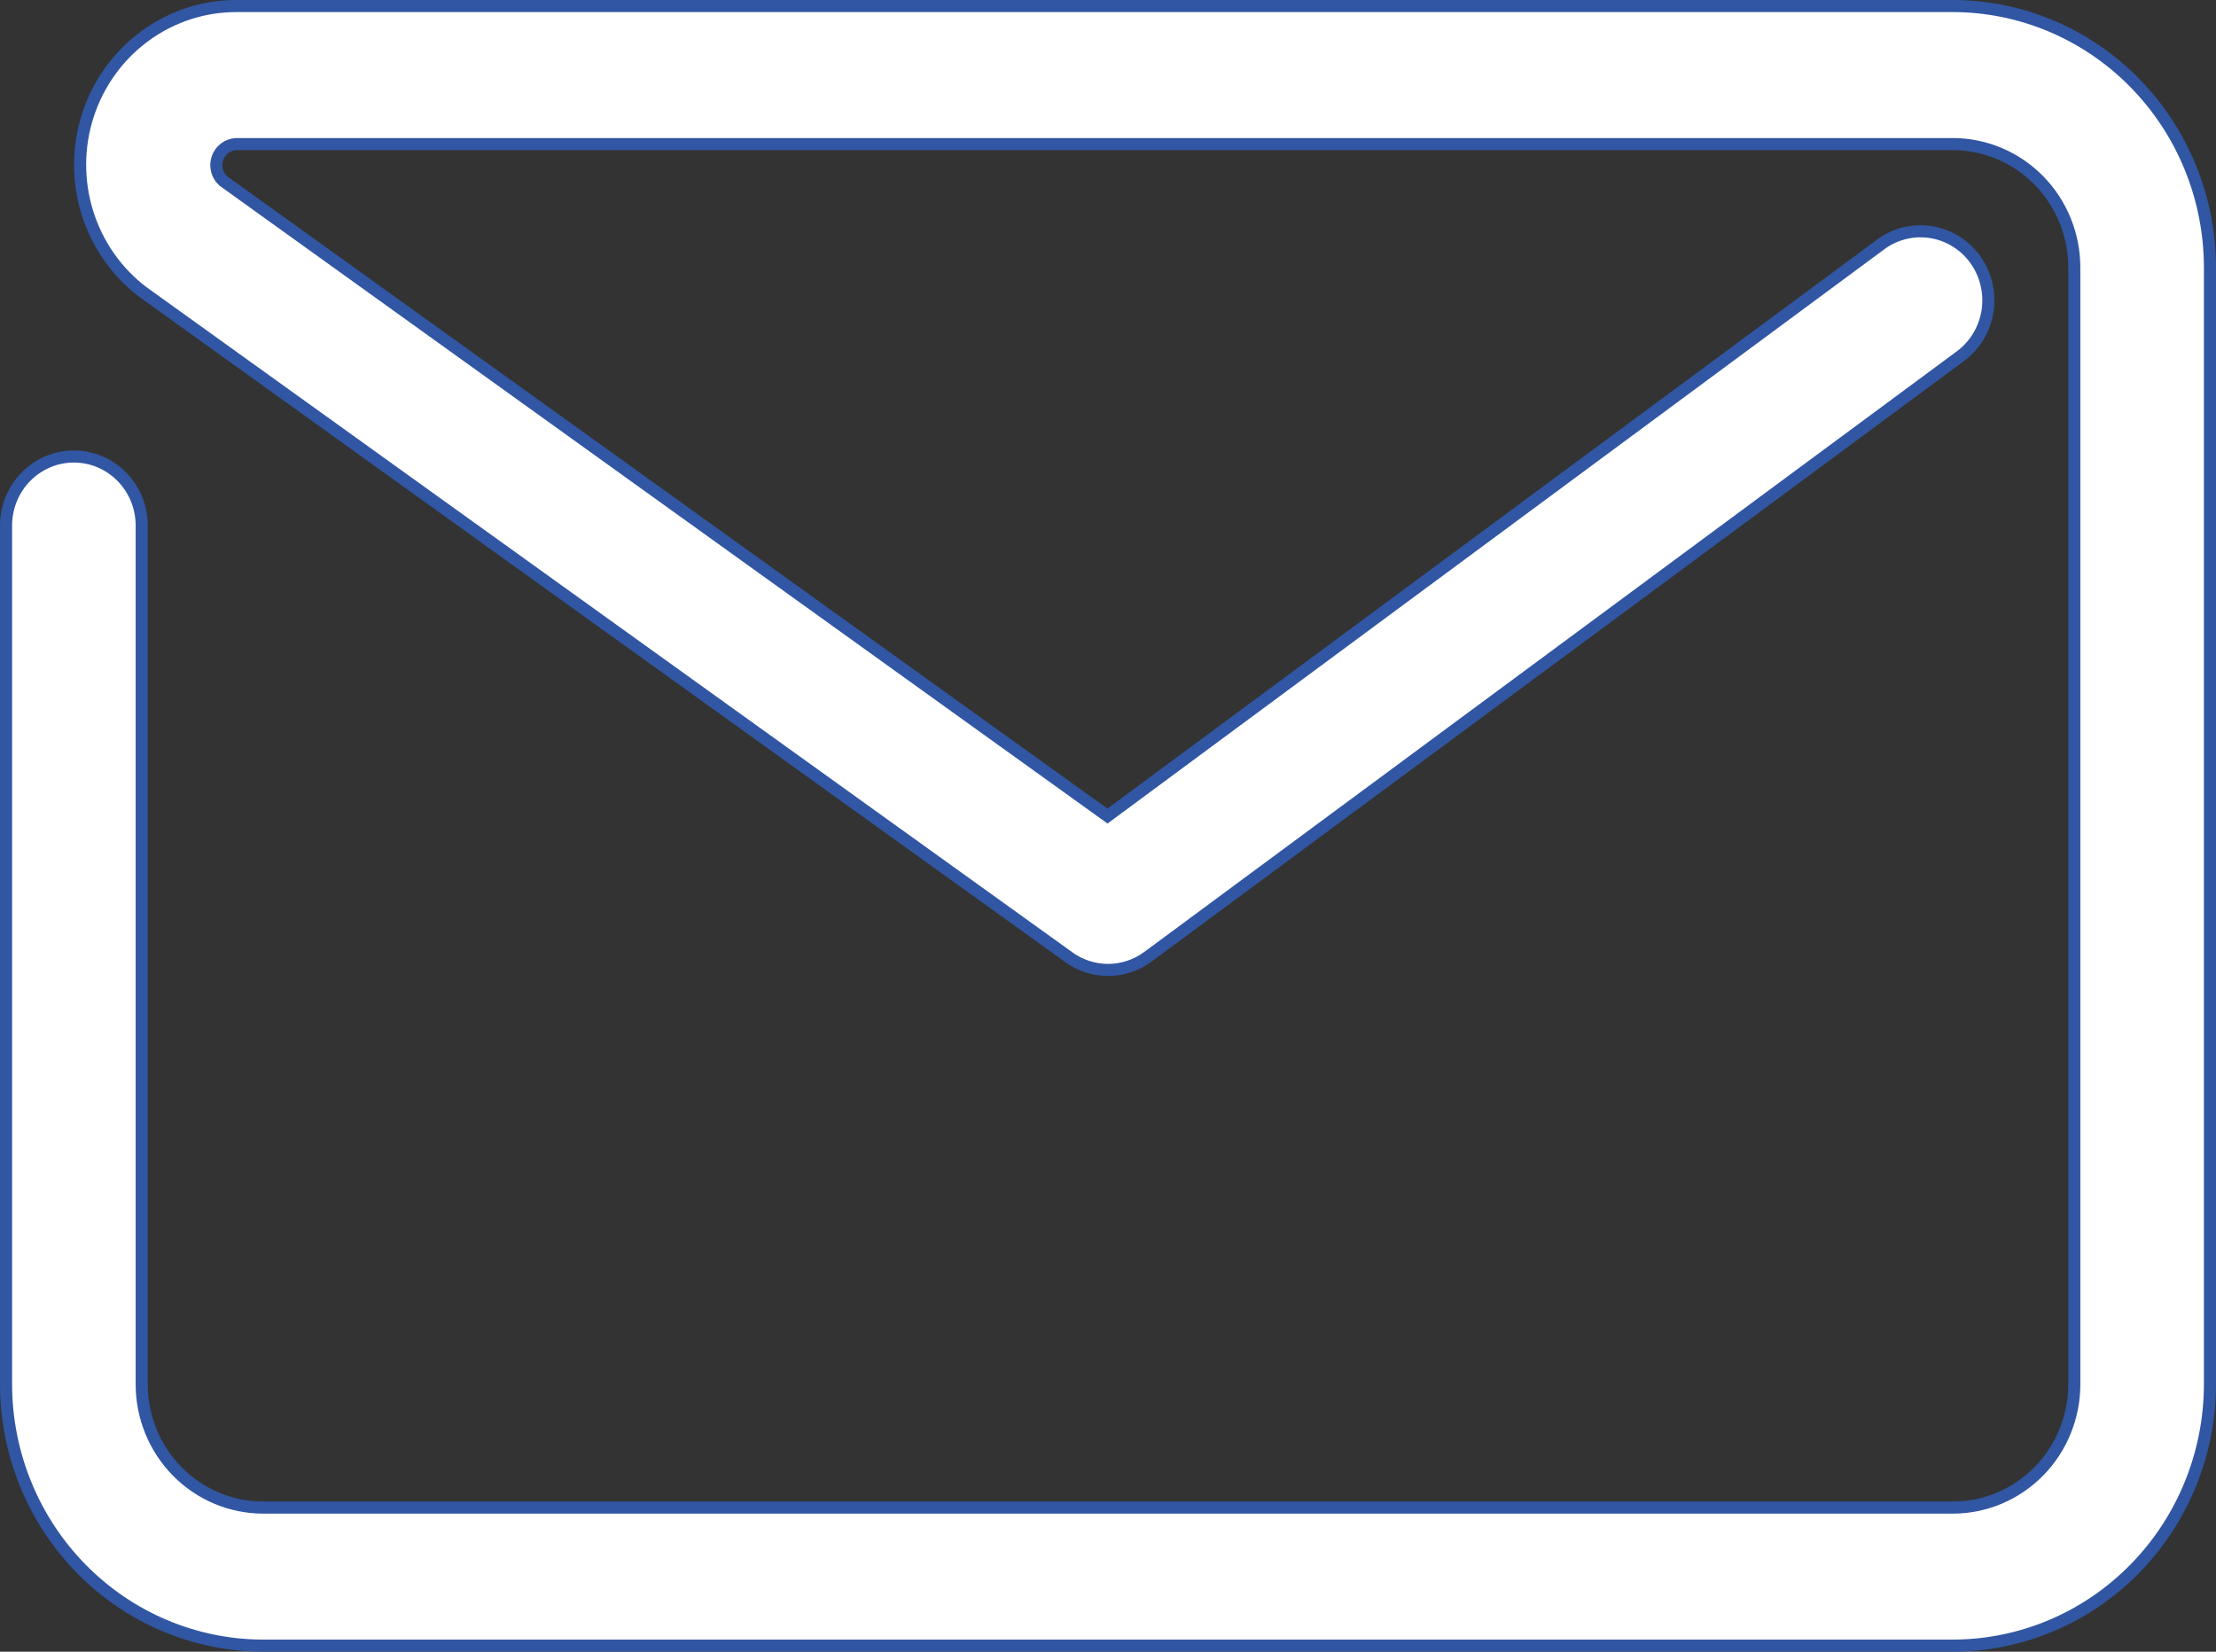 <?xml version="1.0" encoding="UTF-8"?> <svg xmlns="http://www.w3.org/2000/svg" width="55" height="41" viewBox="0 0 55 41" fill="none"><rect x="0" y="0" width="55" height="41" fill="#333333" stroke="none"/> <path d="M5.867 0.15H5.867H48.47C50.16 0.152 51.782 0.836 52.978 2.052C54.175 3.268 54.848 4.917 54.85 6.638V34.362C54.848 36.083 54.175 37.732 52.978 38.948C51.782 40.164 50.16 40.848 48.469 40.85H6.53C4.84 40.848 3.218 40.164 2.022 38.948C0.825 37.732 0.152 36.083 0.15 34.362L0.15 13.046C0.15 12.59 0.328 12.154 0.644 11.833C0.96 11.512 1.388 11.332 1.833 11.332C2.279 11.332 2.707 11.512 3.023 11.833C3.339 12.154 3.517 12.59 3.517 13.046V34.362V34.362C3.517 35.173 3.834 35.951 4.399 36.525C4.964 37.099 5.73 37.422 6.53 37.423H6.53H48.47H48.47C49.27 37.422 50.036 37.099 50.601 36.525C51.166 35.951 51.483 35.173 51.483 34.362V34.362V6.638V6.638C51.482 5.828 51.166 5.051 50.602 4.477C50.038 3.903 49.273 3.579 48.474 3.577H48.473H5.867V3.577L5.859 3.577C5.756 3.583 5.657 3.619 5.575 3.681C5.493 3.744 5.431 3.829 5.398 3.926C5.364 4.024 5.359 4.129 5.385 4.229C5.41 4.329 5.464 4.42 5.54 4.489L5.547 4.495L5.554 4.5L27.398 20.193L27.487 20.257L27.575 20.192L46.678 6.068C46.678 6.067 46.678 6.067 46.678 6.067C46.857 5.935 47.059 5.84 47.274 5.788C47.489 5.736 47.711 5.727 47.929 5.762C48.147 5.797 48.357 5.875 48.545 5.993C48.734 6.11 48.898 6.264 49.028 6.446C49.158 6.628 49.252 6.835 49.303 7.054C49.355 7.273 49.364 7.5 49.33 7.723C49.295 7.945 49.217 8.159 49.102 8.351C48.986 8.543 48.834 8.709 48.656 8.842L48.656 8.842L28.489 23.751C28.204 23.961 27.862 24.075 27.511 24.077C27.16 24.079 26.817 23.969 26.53 23.763L26.53 23.762L3.54 7.244C2.889 6.749 2.408 6.057 2.165 5.267C1.922 4.477 1.93 3.629 2.187 2.843C2.445 2.058 2.94 1.375 3.6 0.892C4.26 0.409 5.053 0.149 5.867 0.15ZM48.47 2.31799e-06H5.867H48.47Z" fill="white" stroke="#3156A3" stroke-width="0.3"></path> </svg> 